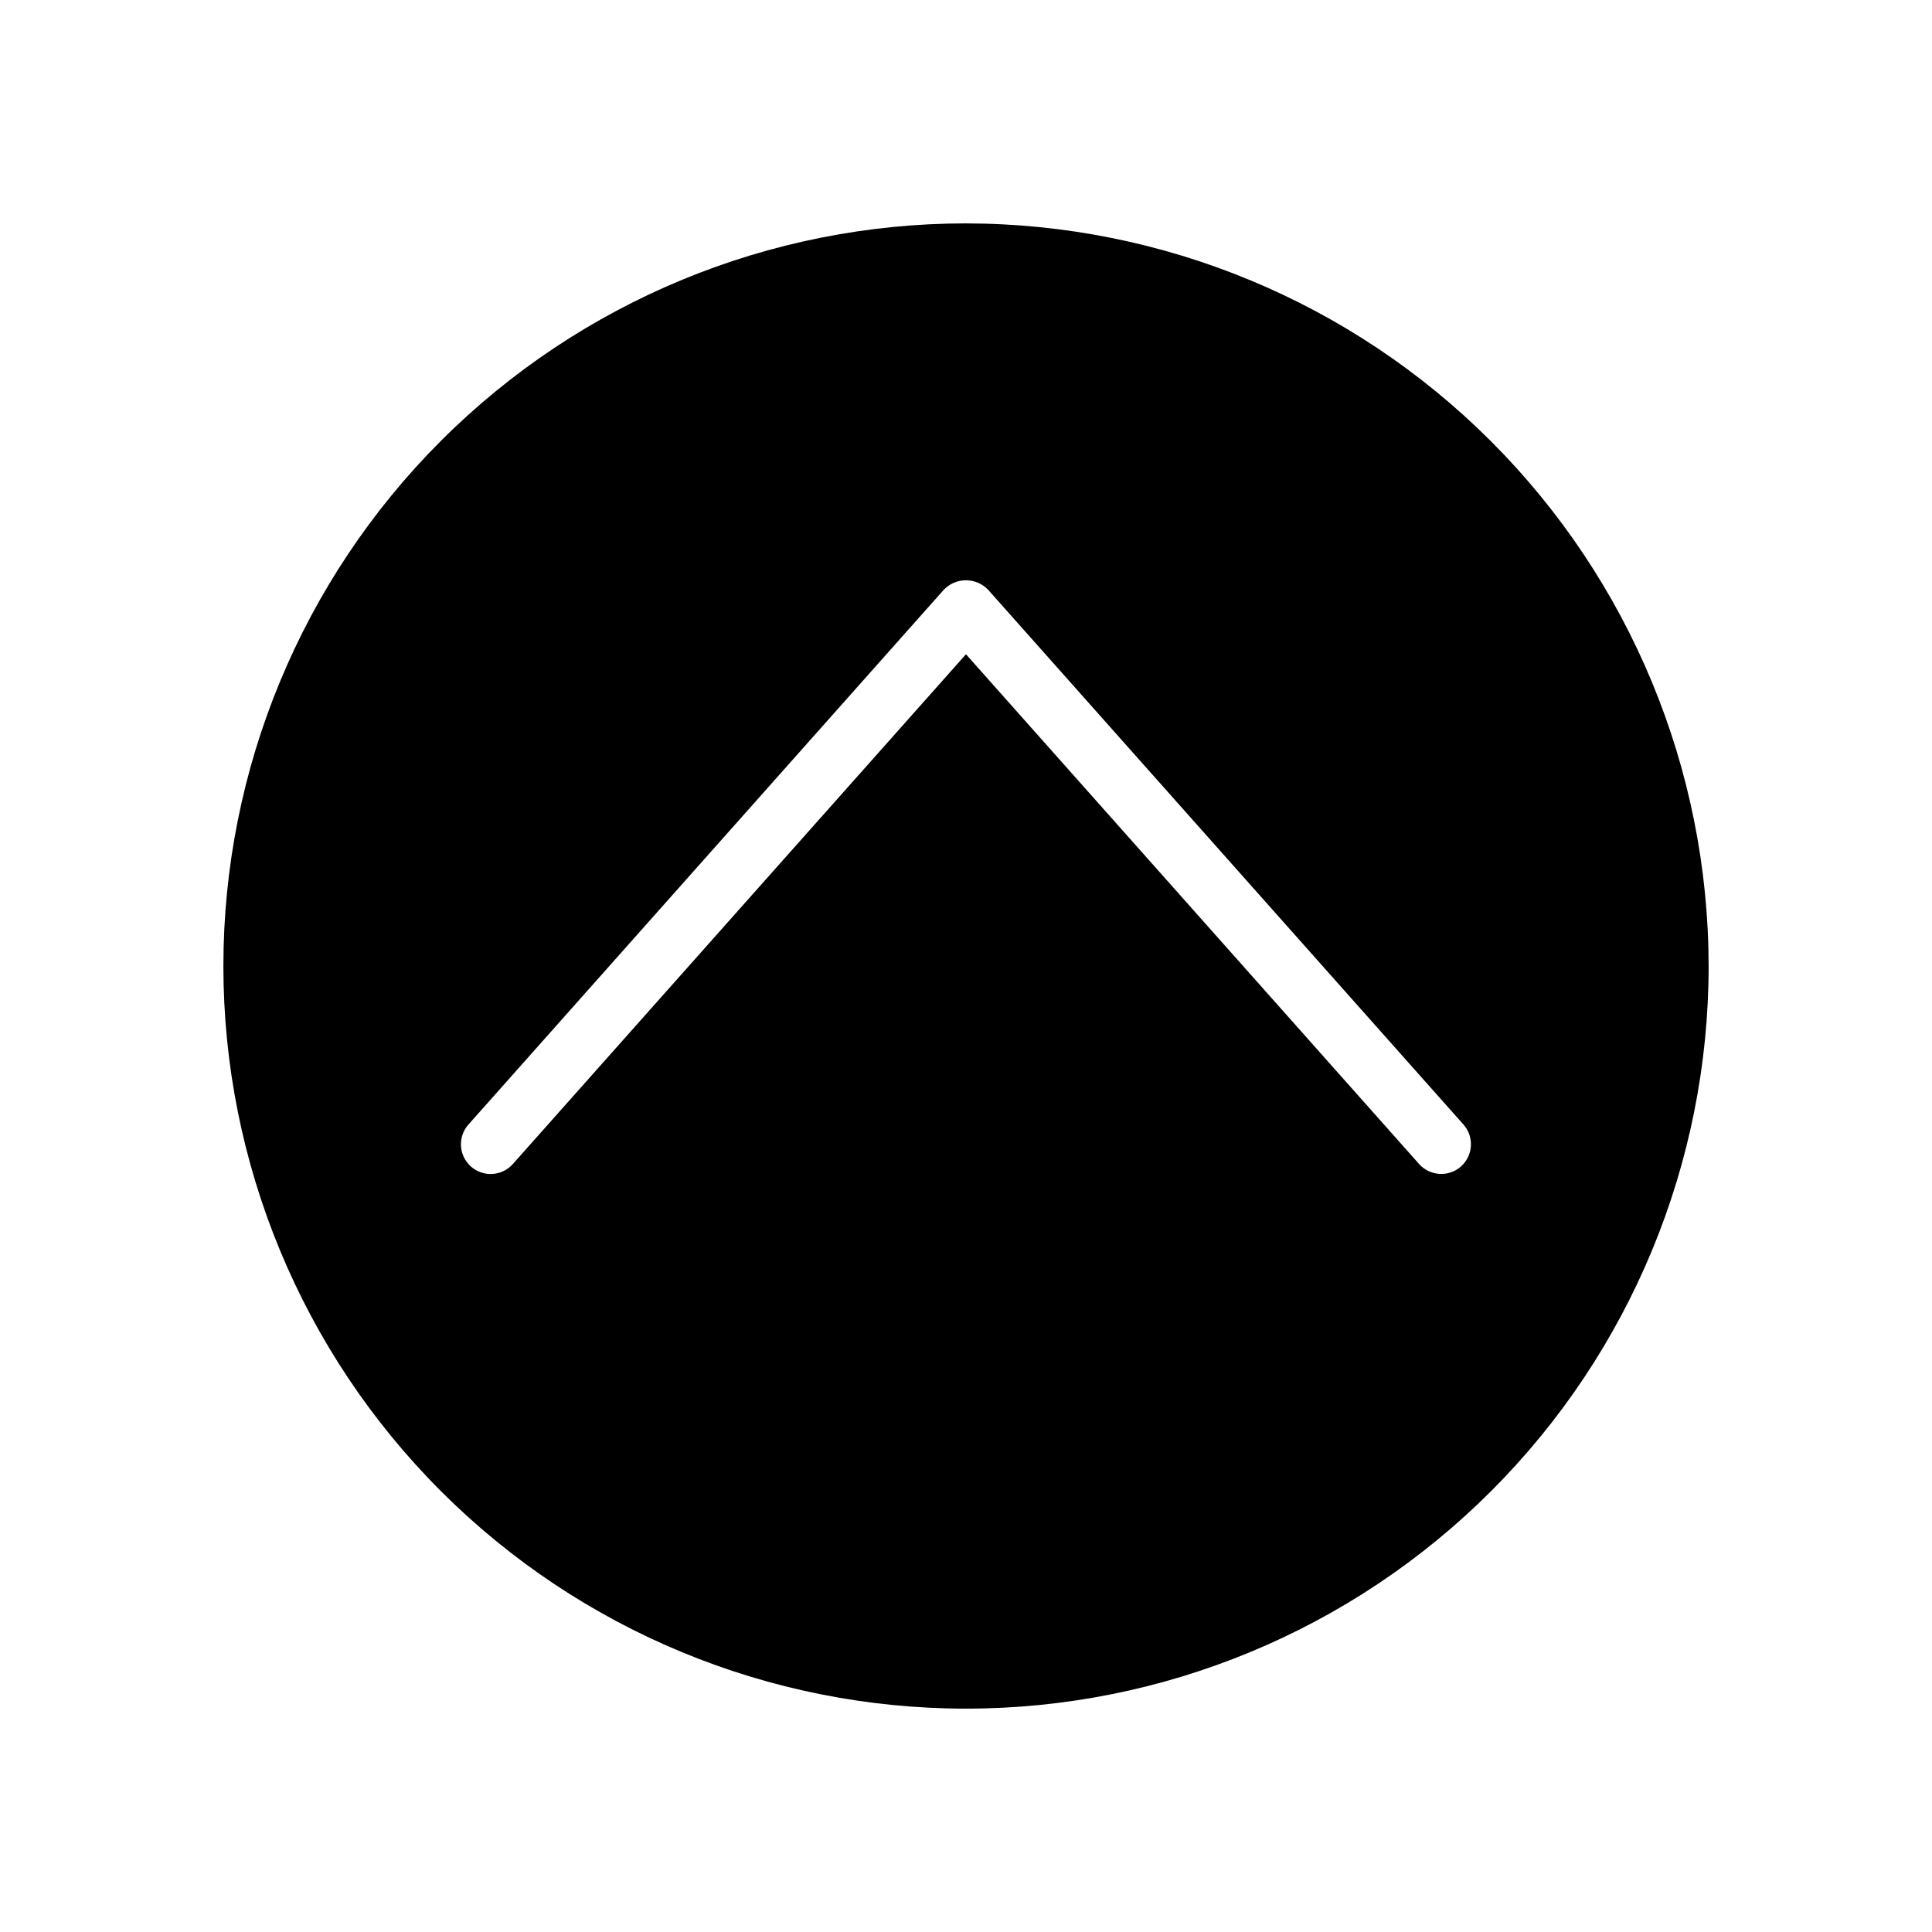 <?xml version="1.0" encoding="UTF-8"?>
<!-- Uploaded to: SVG Repo, www.svgrepo.com, Generator: SVG Repo Mixer Tools -->
<svg fill="#000000" width="800px" height="800px" version="1.1" viewBox="144 144 512 512" xmlns="http://www.w3.org/2000/svg">
 <path d="m400 203.2c-52.195 0-102.25 20.734-139.16 57.641s-57.641 86.965-57.641 139.16c0 52.191 20.734 102.25 57.641 139.16 36.906 36.91 86.965 57.645 139.16 57.645 52.191 0 102.25-20.734 139.16-57.645 36.91-36.906 57.645-86.965 57.645-139.16-0.059-52.18-20.812-102.2-57.707-139.09-36.895-36.898-86.918-57.648-139.09-57.707zm131.18 249.92c-3.254 2.887-8.227 2.594-11.117-0.656l-120.07-135.08-120.07 135.08c-1.383 1.57-3.336 2.519-5.426 2.644-2.086 0.125-4.141-0.586-5.703-1.973-1.562-1.391-2.512-3.348-2.629-5.434-0.121-2.09 0.594-4.141 1.988-5.699l125.95-141.7c1.535-1.609 3.66-2.523 5.887-2.523 2.223 0 4.348 0.914 5.883 2.523l125.95 141.7c2.887 3.25 2.594 8.227-0.652 11.117z"/>
</svg>